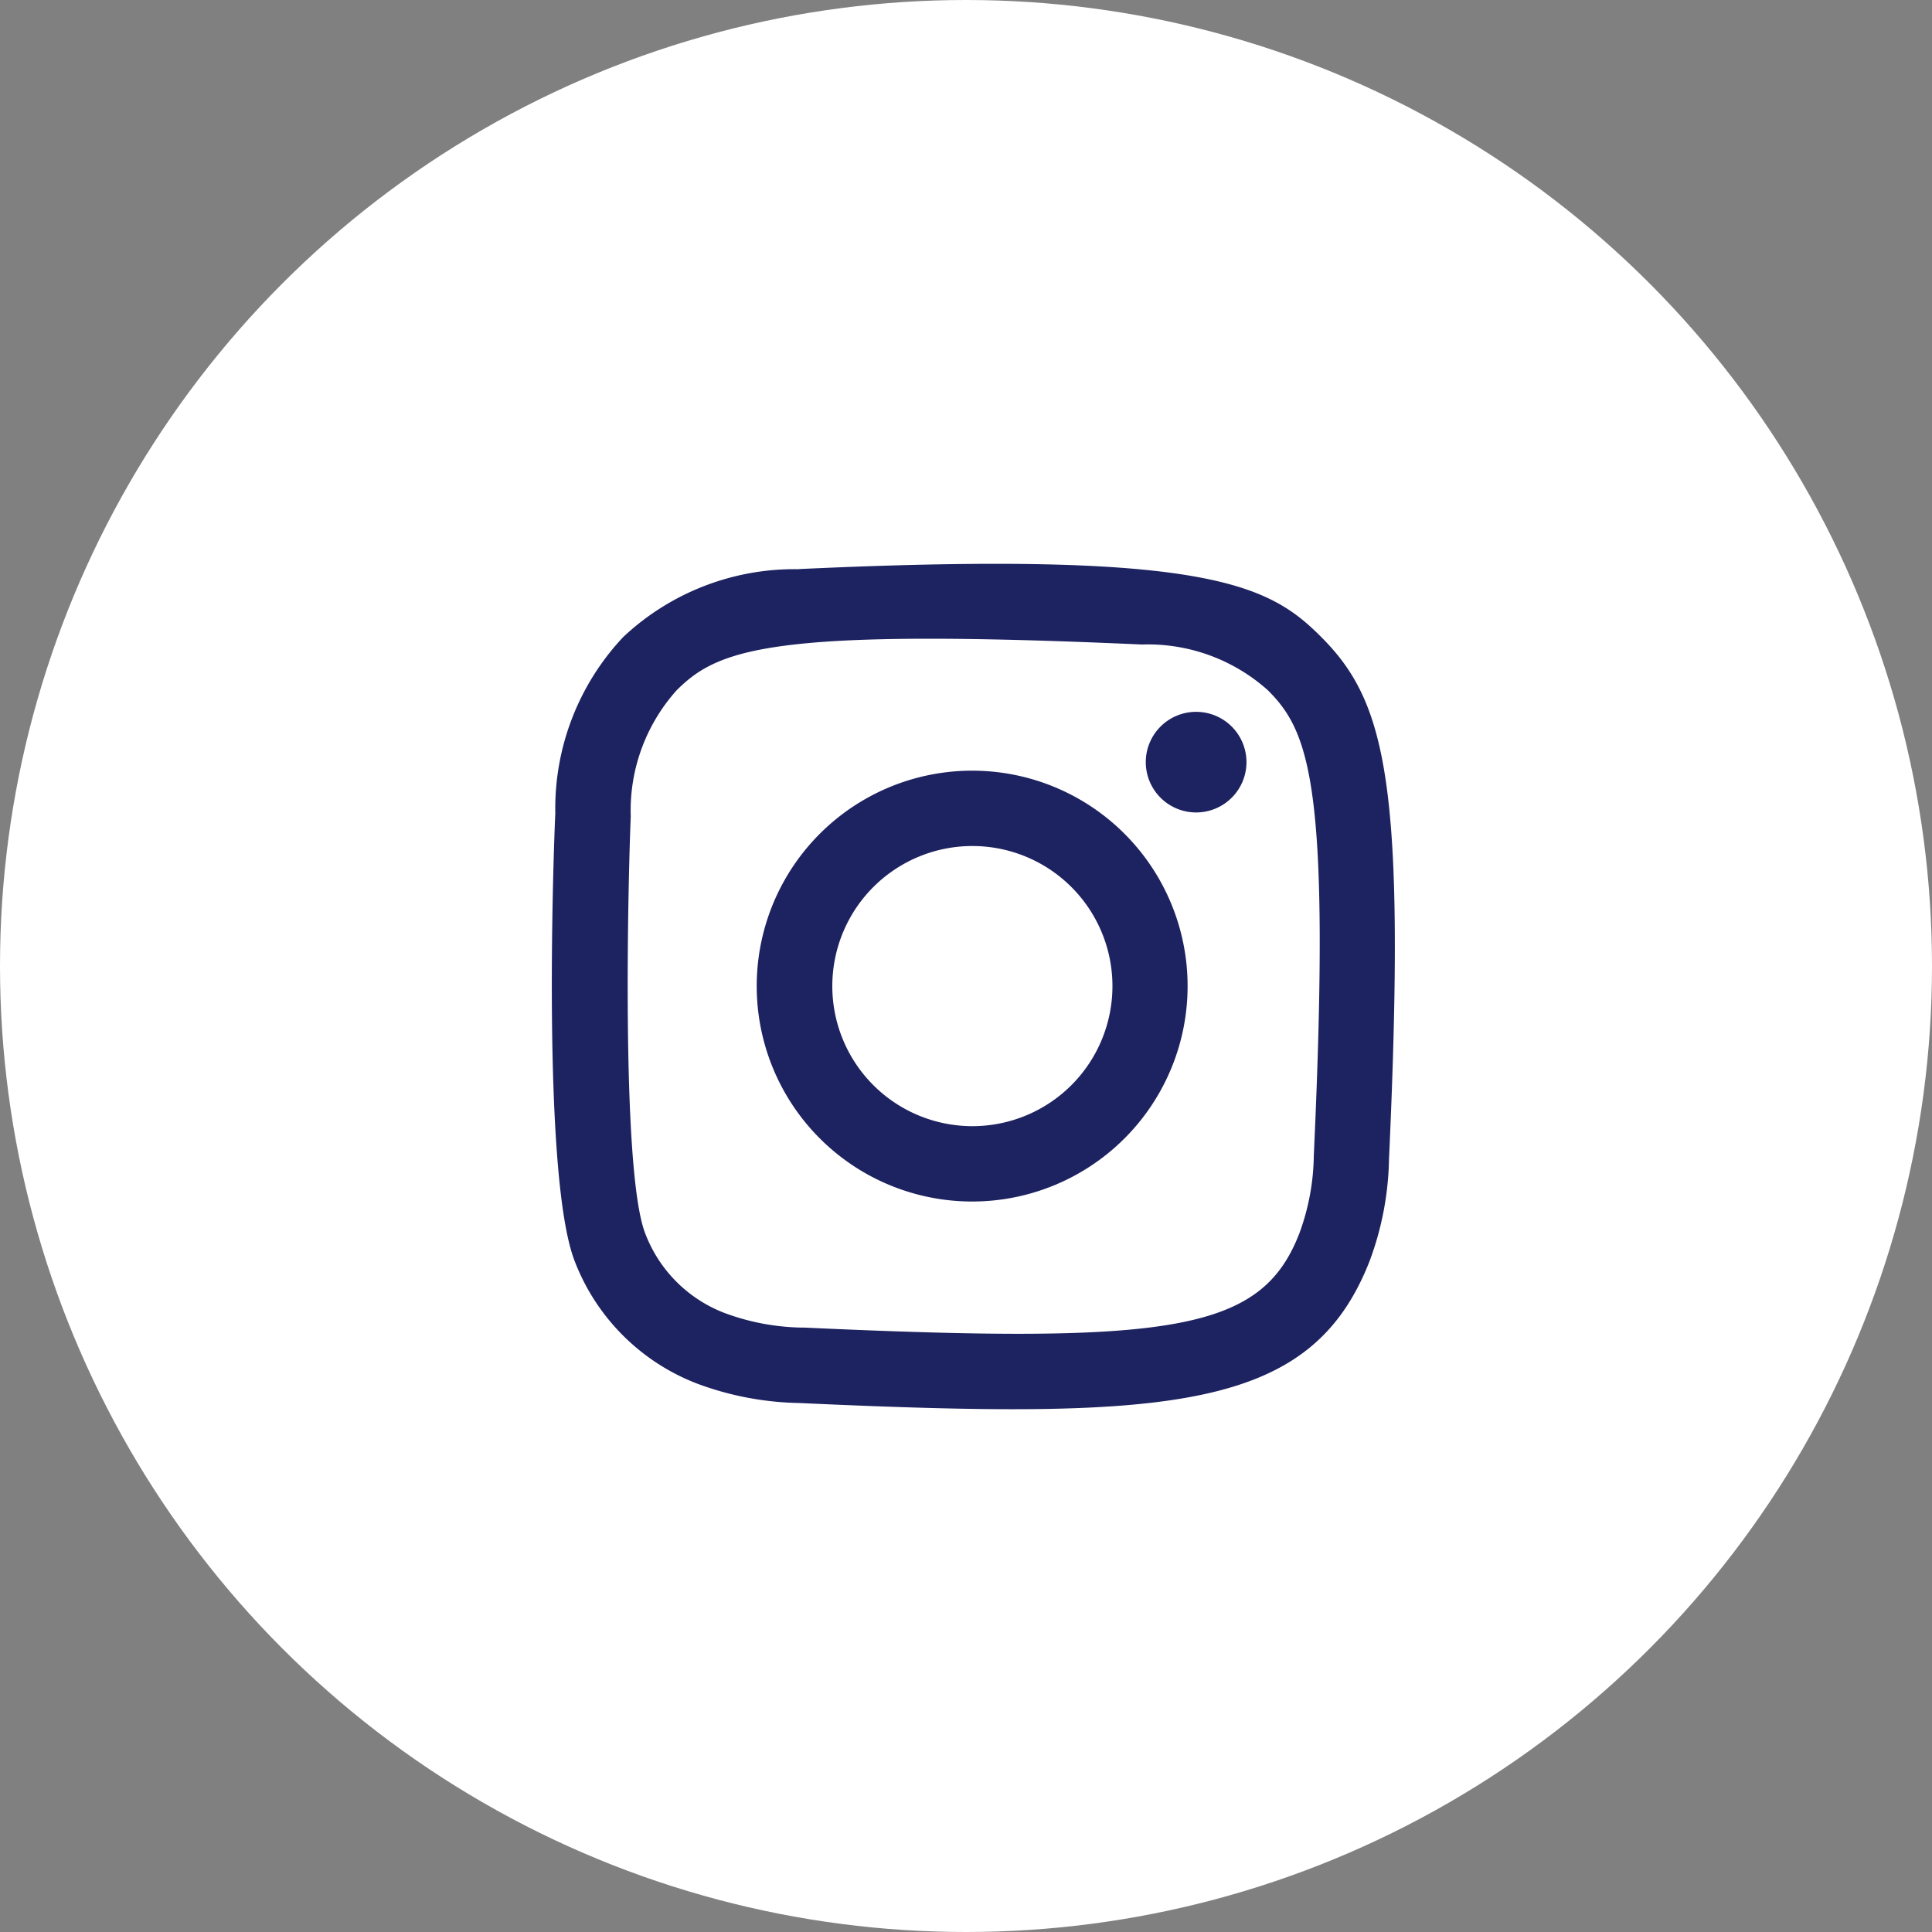 <?xml version="1.0" encoding="UTF-8"?> <svg xmlns="http://www.w3.org/2000/svg" width="40" height="40" viewBox="0 0 40 40"><rect x="0" y="0" width="40" height="40" fill="#808080" stroke="none"/><g id="Groupe_8245" data-name="Groupe 8245" transform="translate(-945.881 -5636.178)"><circle id="Ellipse_8" data-name="Ellipse 8" cx="20" cy="20" r="20" transform="translate(945.881 5636.178)" fill="#fff"></circle><path id="instagram" d="M-574.212-411.322a2.9,2.9,0,0,1,2.9-2.9,2.9,2.9,0,0,1,2.9,2.9,2.9,2.9,0,0,1-2.9,2.9,2.9,2.9,0,0,1-2.9-2.9m-1.565,0a4.46,4.46,0,0,0,4.461,4.46,4.46,4.46,0,0,0,4.46-4.46,4.46,4.46,0,0,0-4.46-4.46,4.46,4.46,0,0,0-4.461,4.46m8.055-4.637a1.043,1.043,0,0,0,1.042,1.042,1.043,1.043,0,0,0,1.043-1.042A1.042,1.042,0,0,0-566.68-417a1.042,1.042,0,0,0-1.042,1.042m-7.1,11.707a4.819,4.819,0,0,1-1.613-.3,2.845,2.845,0,0,1-1.65-1.649c-.516-1.324-.345-7.615-.3-8.633a3.726,3.726,0,0,1,.949-2.612c.869-.869,1.991-1.294,9.632-.949a3.722,3.722,0,0,1,2.612.949c.869.869,1.3,2,.949,9.632a4.812,4.812,0,0,1-.3,1.613c-.786,2.02-2.595,2.3-10.281,1.947m-.072-15.7a5.177,5.177,0,0,0-3.646,1.405,5.181,5.181,0,0,0-1.405,3.646c-.041.881-.274,7.528.4,9.271a4.409,4.409,0,0,0,2.541,2.541,6.368,6.368,0,0,0,2.108.4c7.735.352,10.6.161,11.812-2.944a6.345,6.345,0,0,0,.4-2.108c.354-7.774-.057-9.46-1.405-10.809-1.069-1.07-2.326-1.8-10.809-1.405" transform="translate(1537.325 6067.916)" fill="#1d2260"></path></g></svg> 
